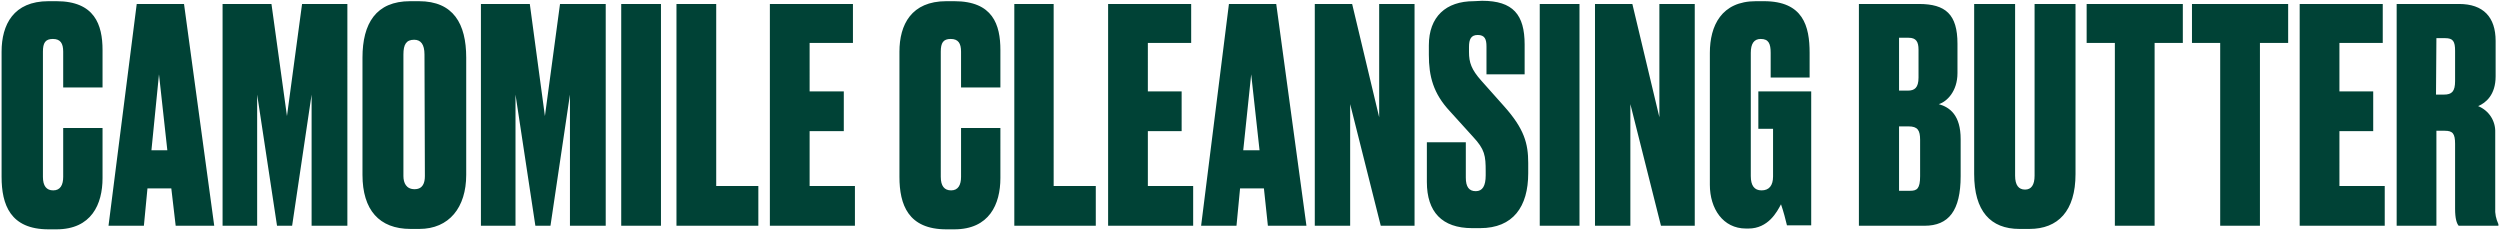 <?xml version="1.0" encoding="utf-8"?>
<!-- Generator: Adobe Illustrator 26.2.1, SVG Export Plug-In . SVG Version: 6.00 Build 0)  -->
<svg version="1.1" id="レイヤー_1" xmlns="http://www.w3.org/2000/svg" xmlns:xlink="http://www.w3.org/1999/xlink" x="0px"
	 y="0px" viewBox="0 0 629 58" style="enable-background:new 0 0 629 58;" xml:space="preserve">
<style type="text/css">
	.st0{fill:#004236;}
</style>
<path id="パス_488" class="st0" d="M15.9,44.5c0,2-0.7,3.4-2.5,3.4c-1.7,0-2.6-1.1-2.6-3.4V13c0-2.2,0.6-3.2,2.5-3.2
	s2.6,1.1,2.6,3.2v9h9.9v-9.4c0-6.4-2-12.3-11.6-12.3h-2C3.4,0.3,0.4,6.2,0.4,13v31.5c0,7,2.2,13.2,11.8,13.2h2
	c8.8,0,11.6-6.3,11.6-12.9V32.2h-9.9V44.5z M44.2,56.8h9.7L46.3,1H34.4l-7.1,55.8h8.9l0.9-9.4h6L44.2,56.8z M40,18.7l2.1,19.1h-4
	L40,18.7z M56,56.8h8.7v-33l5,33h3.8l4.9-33v33h9V1H76l-3.8,28.2L68.3,1H56V56.8z M117.3,14.5c0-8.5-3.2-14.2-11.9-14.2h-2.2
	c-8.6,0-12,5.6-12,14.2V44c0,8.8,4.2,13.6,12.1,13.6h2.2c7.5,0,11.8-5.4,11.8-13.6L117.3,14.5z M106.9,44.3c0,1.7-0.5,3.3-2.6,3.3
	c-2.1,0-2.8-1.6-2.8-3.3V13.7c0-2.5,0.7-3.7,2.7-3.7c1.7,0,2.6,1.2,2.6,3.7L106.9,44.3z M121,56.8h8.7v-33l5,33h3.8l4.9-33v33h9V1
	h-11.5l-3.8,28.2L133.3,1H121V56.8z M166.3,1h-10v55.8h10V1z M170.2,1v55.8h20.6v-10h-10.6V1H170.2z M193.7,1v55.8h21.4v-10h-11.4
	V33h8.6V23h-8.6V10.8h10.9V1H193.7z M241.8,44.5c0,2-0.7,3.4-2.5,3.4c-1.7,0-2.6-1.1-2.6-3.4V13c0-2.2,0.6-3.2,2.5-3.2
	s2.6,1.1,2.6,3.2v9h9.9v-9.4c0-6.4-1.9-12.3-11.6-12.3h-2c-8.8,0-11.8,5.9-11.8,12.7v31.5c0,7,2.2,13.2,11.8,13.2h2
	c8.8,0,11.6-6.3,11.6-12.9V32.2h-9.9L241.8,44.5z M255.2,1v55.8h20.5v-10h-10.6V1H255.2z M278.8,1v55.8h21.4v-10h-11.4V33h8.5V23
	h-8.5V10.8h10.9V1H278.8z M319,56.8h9.7L321.1,1h-11.9l-7,55.8h8.9l0.9-9.4h6L319,56.8z M314.8,18.7l2.1,19.1h-4.1L314.8,18.7z
	 M330.8,1v55.8h8.9V26.2l7.7,30.6h8.5V1H347v28.5L340.2,1H330.8z M370.8,0.3c-7,0-11.3,3.9-11.3,11.1v2.4c0,5.4,1.1,9.7,5.3,14.2
	l5.8,6.4c3,3.2,3.2,4.8,3.2,8.7v1c0,2.7-0.8,4-2.5,4c-1.7,0-2.5-1.1-2.5-3.4v-8.9h-9.8v10c0,7.5,3.8,11.6,11.4,11.6h2
	c8.3,0,12.1-5.4,12.1-13.8V41c0-4.9-1-8.6-6.1-14.3l-5.7-6.4c-2.5-2.8-3.1-4.6-3.1-7.2v-1.3c0-1.9,0.5-3,2.2-3
	c1.8,0,2.2,1.1,2.2,2.9v7h9.6v-7.5c0-7.5-2.9-11-10.7-11L370.8,0.3z M397.4,1h-10v55.8h10V1z M401.3,1v55.8h8.9V26.2l7.7,30.6h8.5V1
	h-8.9v28.5L410.7,1H401.3z M439.9,57.5c5,0,7.2-4.2,8.2-6.1c0.6,1.7,1.2,4,1.5,5.3h6.1V23h-13.3v9.4h3.7v12c0,2.3-1,3.5-2.9,3.5
	c-1.8,0-2.7-1.2-2.7-3.6v-31c0-2.3,0.8-3.5,2.5-3.5c2,0,2.5,1.2,2.5,3.5v6.2h9.8v-6.2c0-6.7-1.6-13-11.5-13h-2
	c-8.7,0-11.6,6.2-11.6,13v33.2c0,6,3.3,11,9.1,11H439.9z M467.8,56.8h16.4c6.1,0,9.1-3.8,9.1-12.5V35c0-6-2.7-8-5.5-8.8
	c2-0.6,4.7-3.2,4.7-7.8V11c0-7.4-3-10-9.7-10h-15.1V56.8z M480.2,31.8c2.3,0,2.9,1,2.9,3.4v9.1c0,3.2-0.8,3.7-2.5,3.7h-2.8V31.8
	H480.2z M480.2,9.5c1.9,0,2.5,1,2.5,3v7c0,2.6-1,3.3-2.7,3.3h-2.2V9.5H480.2z M496.7,43.8c0,9.3,4.1,13.8,11.4,13.8h2.5
	c7.2,0,11.6-4.5,11.6-13.8V1h-10.3v43.2c0,2.3-0.8,3.5-2.4,3.5c-1.6,0-2.5-1.1-2.5-3.5V1h-10.3V43.8z M525,1v9.8h7.1v46h10v-46h7.1
	V1H525z M551.5,1v9.8h7.1v46h10v-46h7.1V1H551.5z M578.6,1v55.8H600v-10h-11.4V33h8.5V23h-8.5V10.8h10.9V1H578.6z M613,9.6h2.2
	c2,0,2.5,0.8,2.5,3.2v7.6c0,2.6-0.8,3.4-2.8,3.4h-2L613,9.6z M613,32.9h2.1c2,0,2.6,0.7,2.6,3.3v16.3c0,2.5,0.4,3.7,0.9,4.3h10v-0.4
	c-0.6-1.3-0.9-2.7-0.8-4.1v-19c0.1-2.9-1.6-5.5-4.3-6.6c1.9-0.8,4.4-2.8,4.4-7.5v-8.9c0-6-3.1-9.3-9.2-9.3H603v55.8h10V32.9z"/>
</svg>
